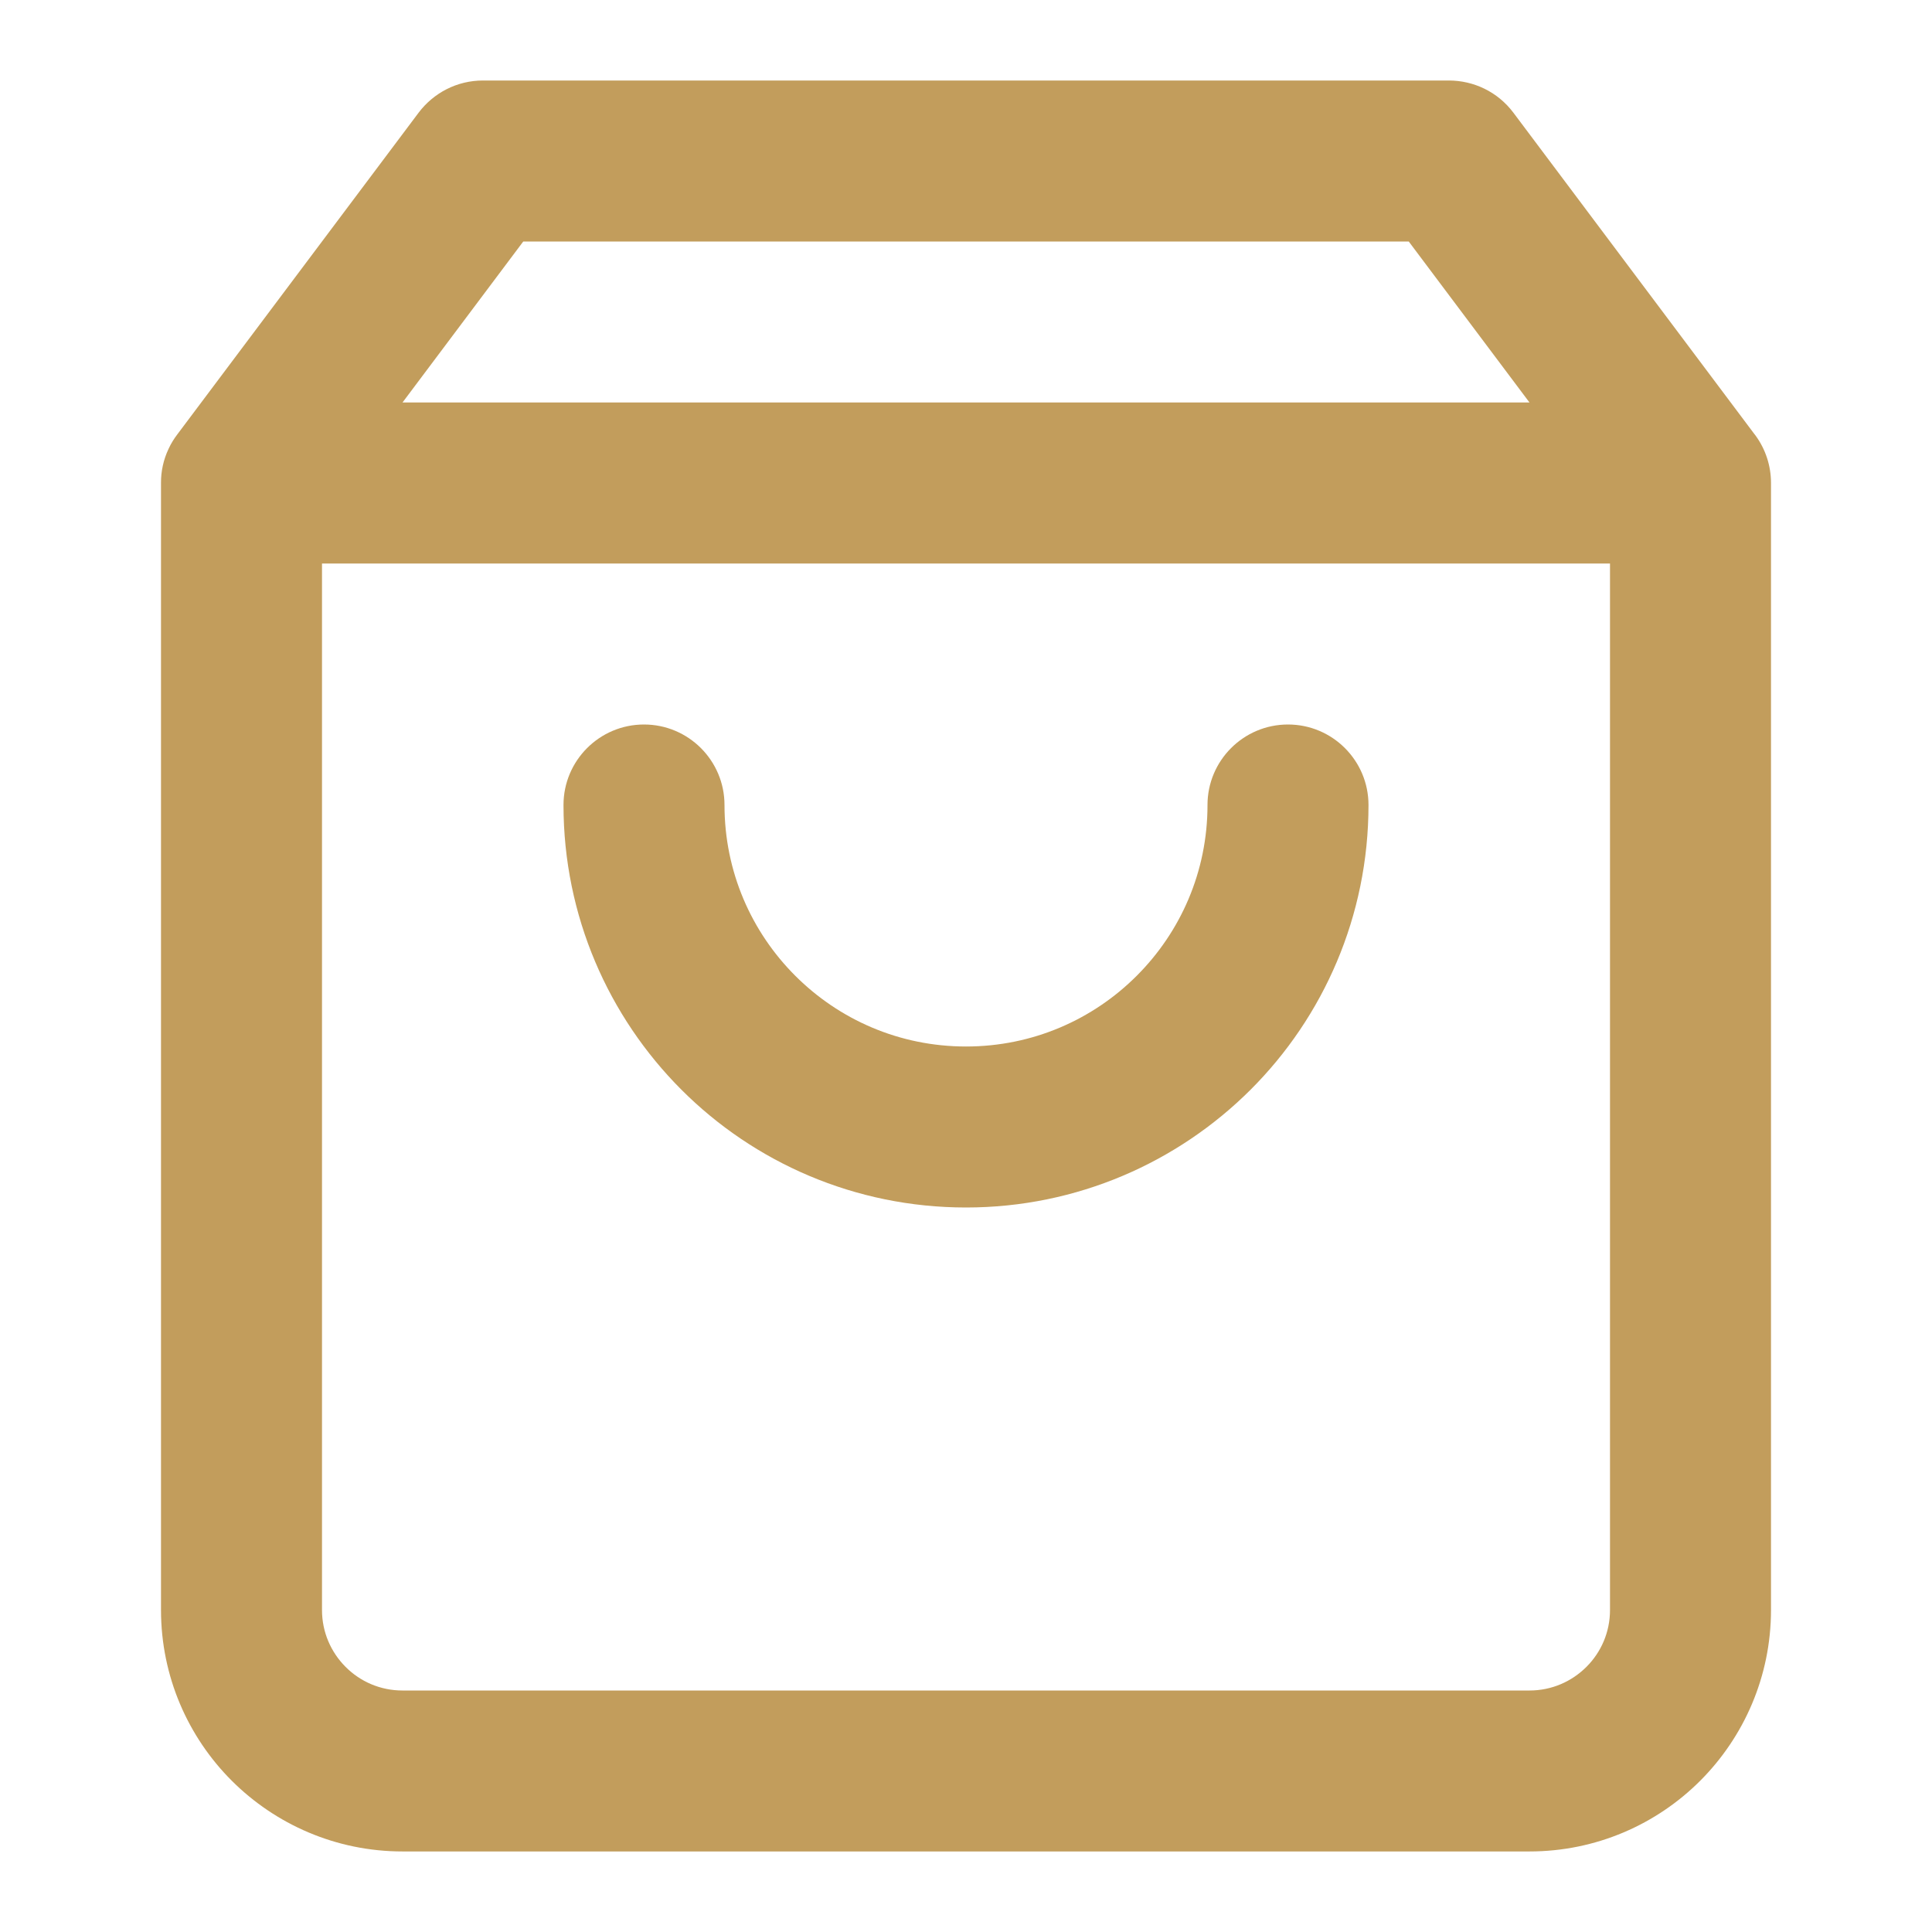 <!-- Generated by IcoMoon.io -->
<svg version="1.1" xmlns="http://www.w3.org/2000/svg" width="42" height="42" viewBox="0 0 42 42">
<title>shopping-bag</title>
<path fill="#c29d5c" d="M33.25 8.75h-24.5l2.625-3.5h19.25zM38.139 9.436l-5.239-6.986c-0.343-0.457-0.864-0.698-1.4-0.7h-21c-0.57 0-1.078 0.273-1.4 0.7l-5.24 6.986c-0.075 0.098-0.142 0.205-0.194 0.318-0.114 0.24-0.168 0.495-0.166 0.745v24.5c0 1.449 0.59 2.765 1.538 3.712s2.263 1.538 3.712 1.538h24.5c1.449 0 2.765-0.59 3.712-1.538s1.538-2.263 1.538-3.712v-24.5c0-0.383-0.124-0.738-0.331-1.024-0.007-0.009-0.012-0.018-0.019-0.026zM7 12.25h28v22.75c0 0.483-0.194 0.919-0.513 1.237s-0.754 0.513-1.237 0.513h-24.5c-0.483 0-0.919-0.194-1.237-0.513s-0.513-0.754-0.513-1.237zM26.25 17.5c0 1.451-0.586 2.76-1.538 3.712s-2.261 1.538-3.712 1.538-2.76-0.586-3.712-1.538-1.538-2.261-1.538-3.712c0-0.966-0.784-1.75-1.75-1.75s-1.75 0.784-1.75 1.75c0 2.415 0.982 4.606 2.562 6.188s3.773 2.562 6.188 2.562 4.606-0.982 6.188-2.562 2.562-3.773 2.562-6.188c0-0.966-0.784-1.75-1.75-1.75s-1.75 0.784-1.75 1.75z"></path>
</svg>
